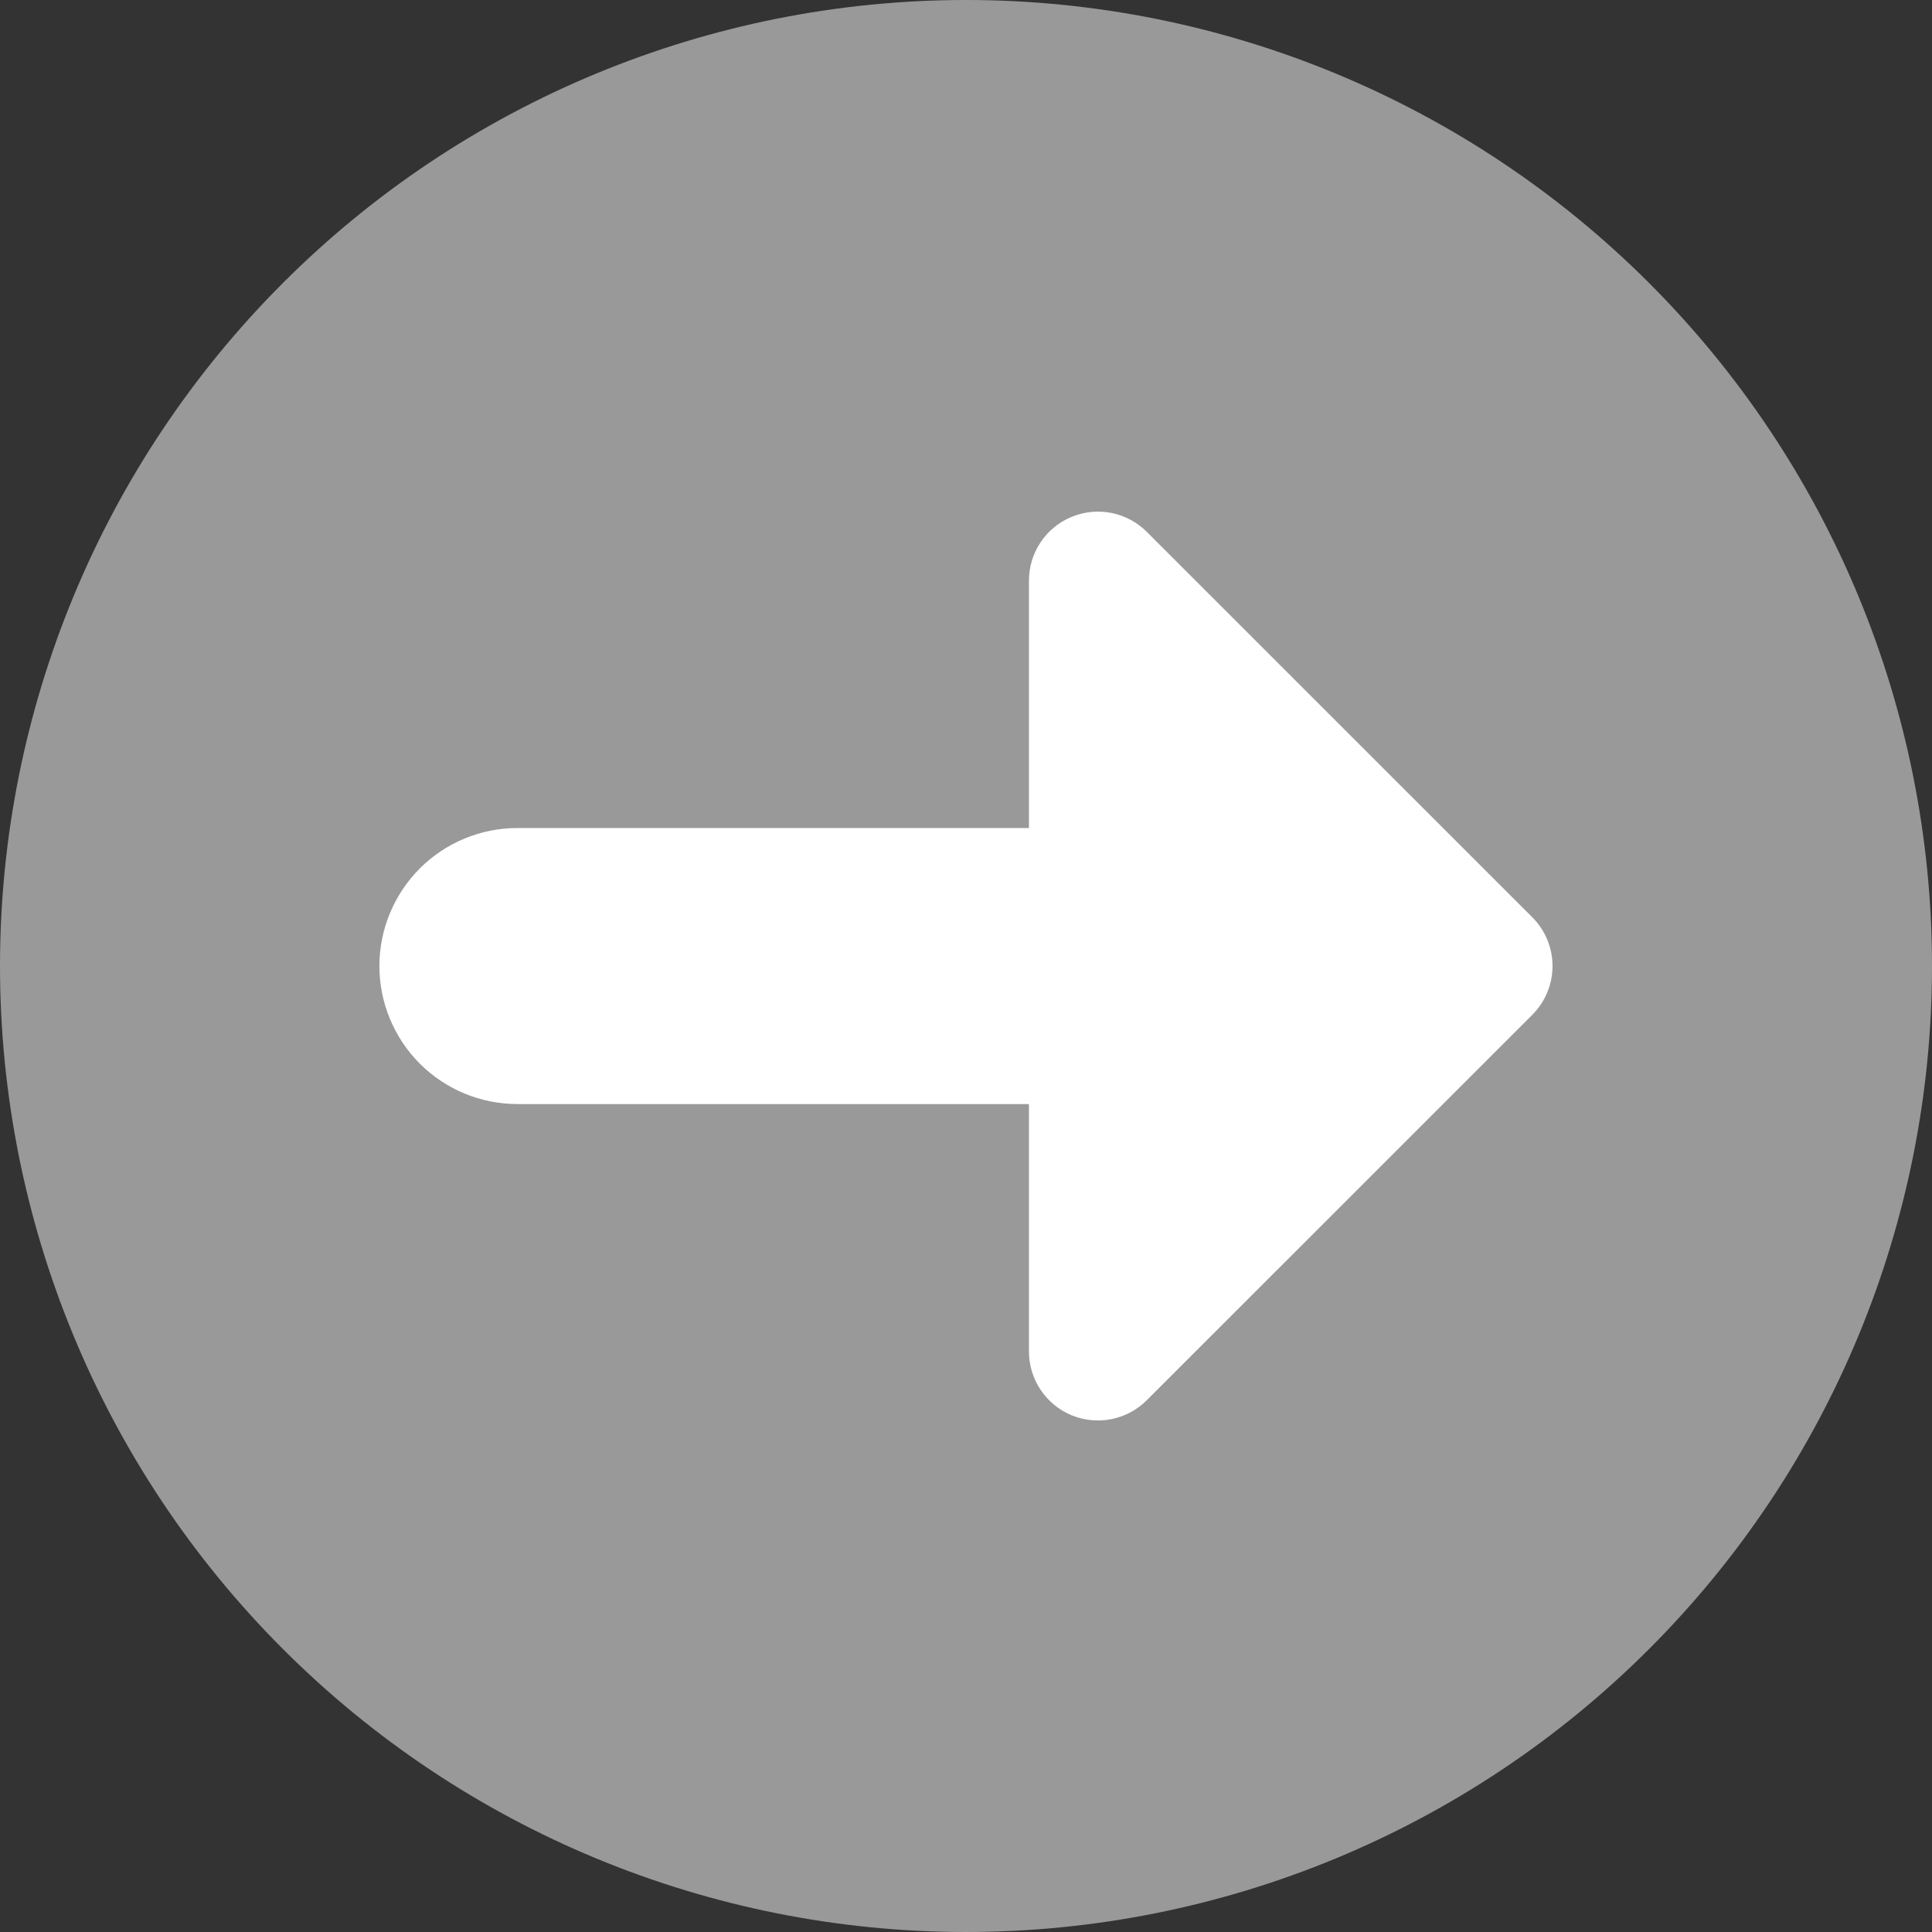 <svg width="24" height="24" viewBox="0 0 24 24" fill="none" xmlns="http://www.w3.org/2000/svg">
<rect x="0" y="0" width="24" height="24" fill="#333333" stroke="none"/>
<g clip-path="url(#clip0_2003_5757)">
<path d="M0 12C0 15.183 1.264 18.235 3.515 20.485C5.765 22.736 8.817 24 12 24C15.183 24 18.235 22.736 20.485 20.485C22.736 18.235 24 15.183 24 12C24 8.817 22.736 5.765 20.485 3.515C18.235 1.264 15.183 0 12 0C8.817 0 5.765 1.264 3.515 3.515C1.264 5.765 0 8.817 0 12Z" fill="white" fill-opacity="0.5"/>
<path d="M19.034 11.394L14.246 6.607C14.126 6.487 13.973 6.405 13.807 6.372C13.641 6.339 13.469 6.356 13.312 6.421C13.155 6.485 13.021 6.595 12.927 6.736C12.832 6.877 12.782 7.043 12.782 7.213V10.286H6.427C5.973 10.286 5.536 10.467 5.215 10.788C4.894 11.11 4.713 11.546 4.713 12.001C4.713 12.455 4.894 12.891 5.215 13.213C5.536 13.534 5.973 13.715 6.427 13.715H12.782V16.788C12.782 16.958 12.832 17.124 12.927 17.265C13.021 17.406 13.155 17.516 13.312 17.581C13.469 17.645 13.641 17.662 13.807 17.629C13.973 17.596 14.126 17.514 14.246 17.394L19.034 12.607C19.114 12.528 19.177 12.433 19.22 12.329C19.264 12.225 19.286 12.113 19.286 12.001C19.286 11.888 19.264 11.776 19.22 11.672C19.177 11.568 19.114 11.473 19.034 11.394Z" fill="white"/>
</g>
<defs>
<clipPath id="clip0_2003_5757">
<rect width="24" height="24" fill="white"/>
</clipPath>
</defs>
</svg>
